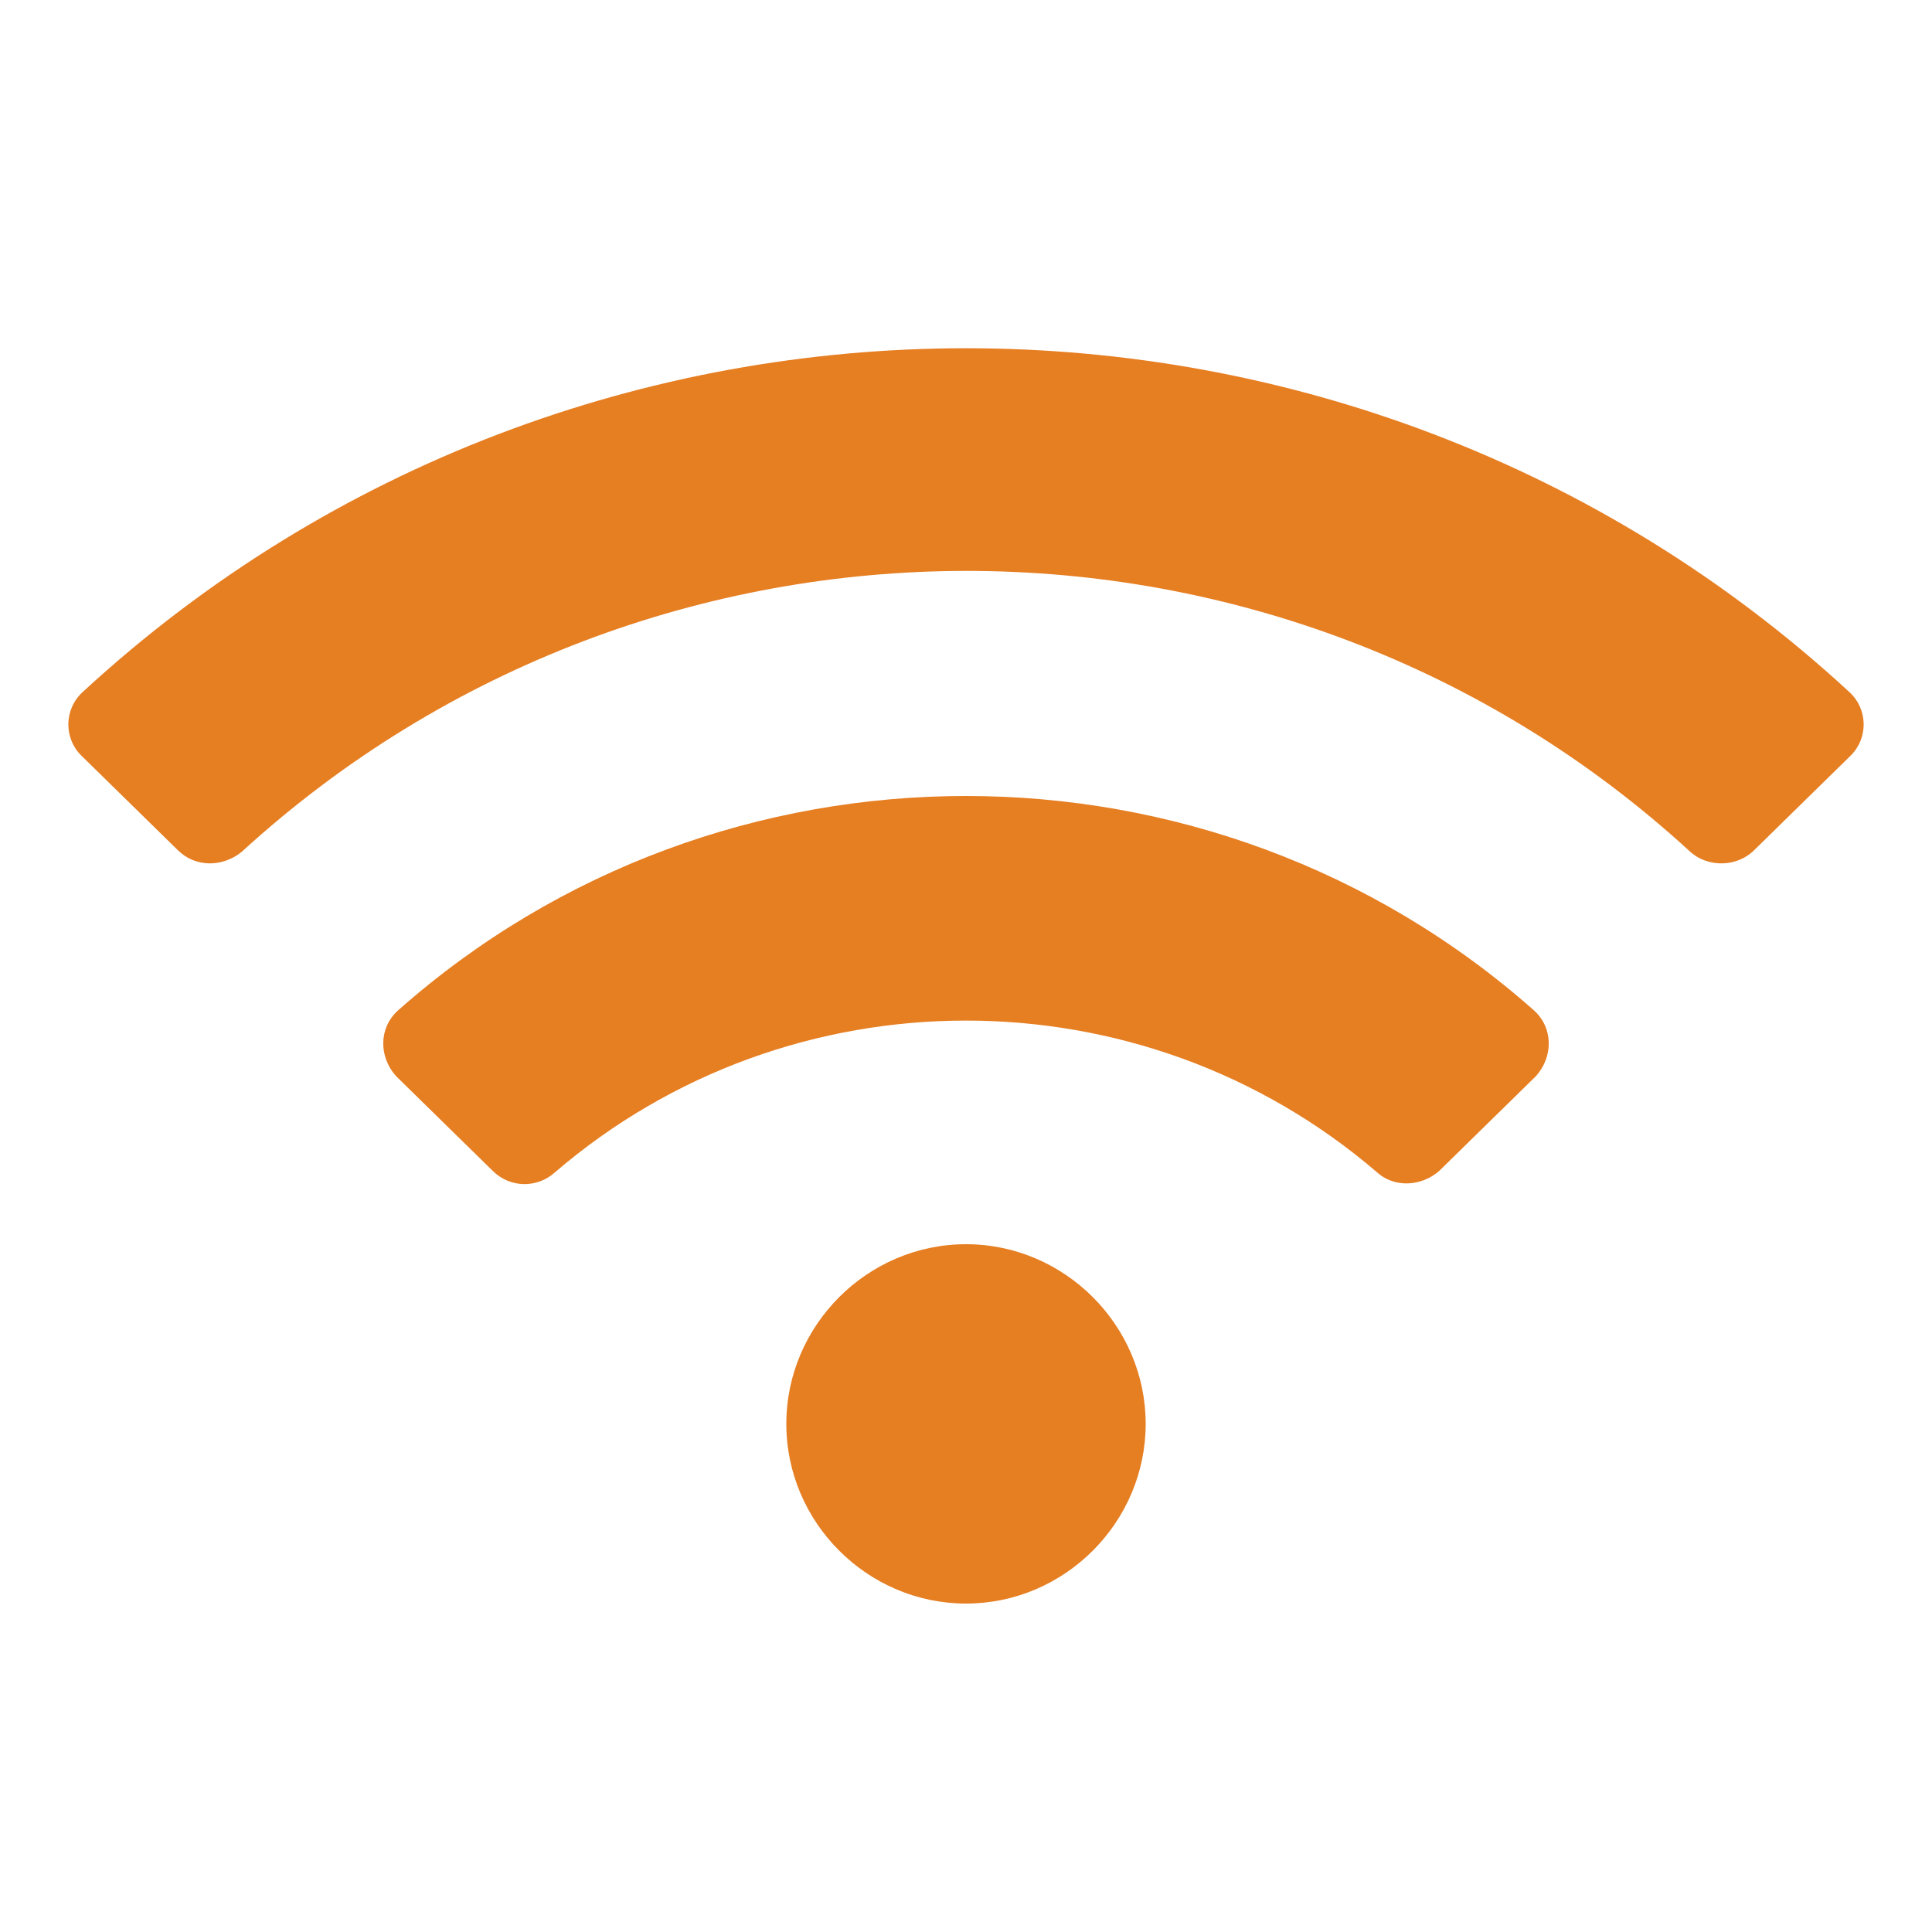 <?xml version="1.0" encoding="utf-8"?>
<!-- Generator: Adobe Illustrator 23.0.0, SVG Export Plug-In . SVG Version: 6.00 Build 0)  -->
<svg version="1.1" id="Capa_1" xmlns="http://www.w3.org/2000/svg" xmlns:xlink="http://www.w3.org/1999/xlink" x="0px" y="0px"
	 viewBox="0 0 100 100" style="enable-background:new 0 0 100 100;" xml:space="preserve">
<style type="text/css">
	.st0{fill:#E67E22;}
</style>
<path class="st0" d="M95.7,35.8C70,12.1,30,12.1,4.3,35.8c-1,0.9-1,2.4-0.1,3.3l5,4.9c0.9,0.9,2.3,0.9,3.3,0.1
	c21.2-19.4,53.9-19.4,75,0c0.9,0.8,2.4,0.8,3.3-0.1l5-4.9C96.7,38.2,96.7,36.7,95.7,35.8L95.7,35.8z M50,64.4
	c-5.1,0-9.3,4.2-9.3,9.3S44.9,83,50,83s9.3-4.2,9.3-9.3S55.1,64.4,50,64.4z M79.4,52.3c-16.7-14.8-42.1-14.8-58.8,0
	c-1,0.9-1,2.4-0.1,3.4l5,4.9c0.9,0.9,2.3,0.9,3.2,0.1c12.2-10.5,30.4-10.5,42.6,0c0.9,0.8,2.3,0.7,3.2-0.1l5-4.9
	C80.4,54.7,80.4,53.2,79.4,52.3z"/>
</svg>
